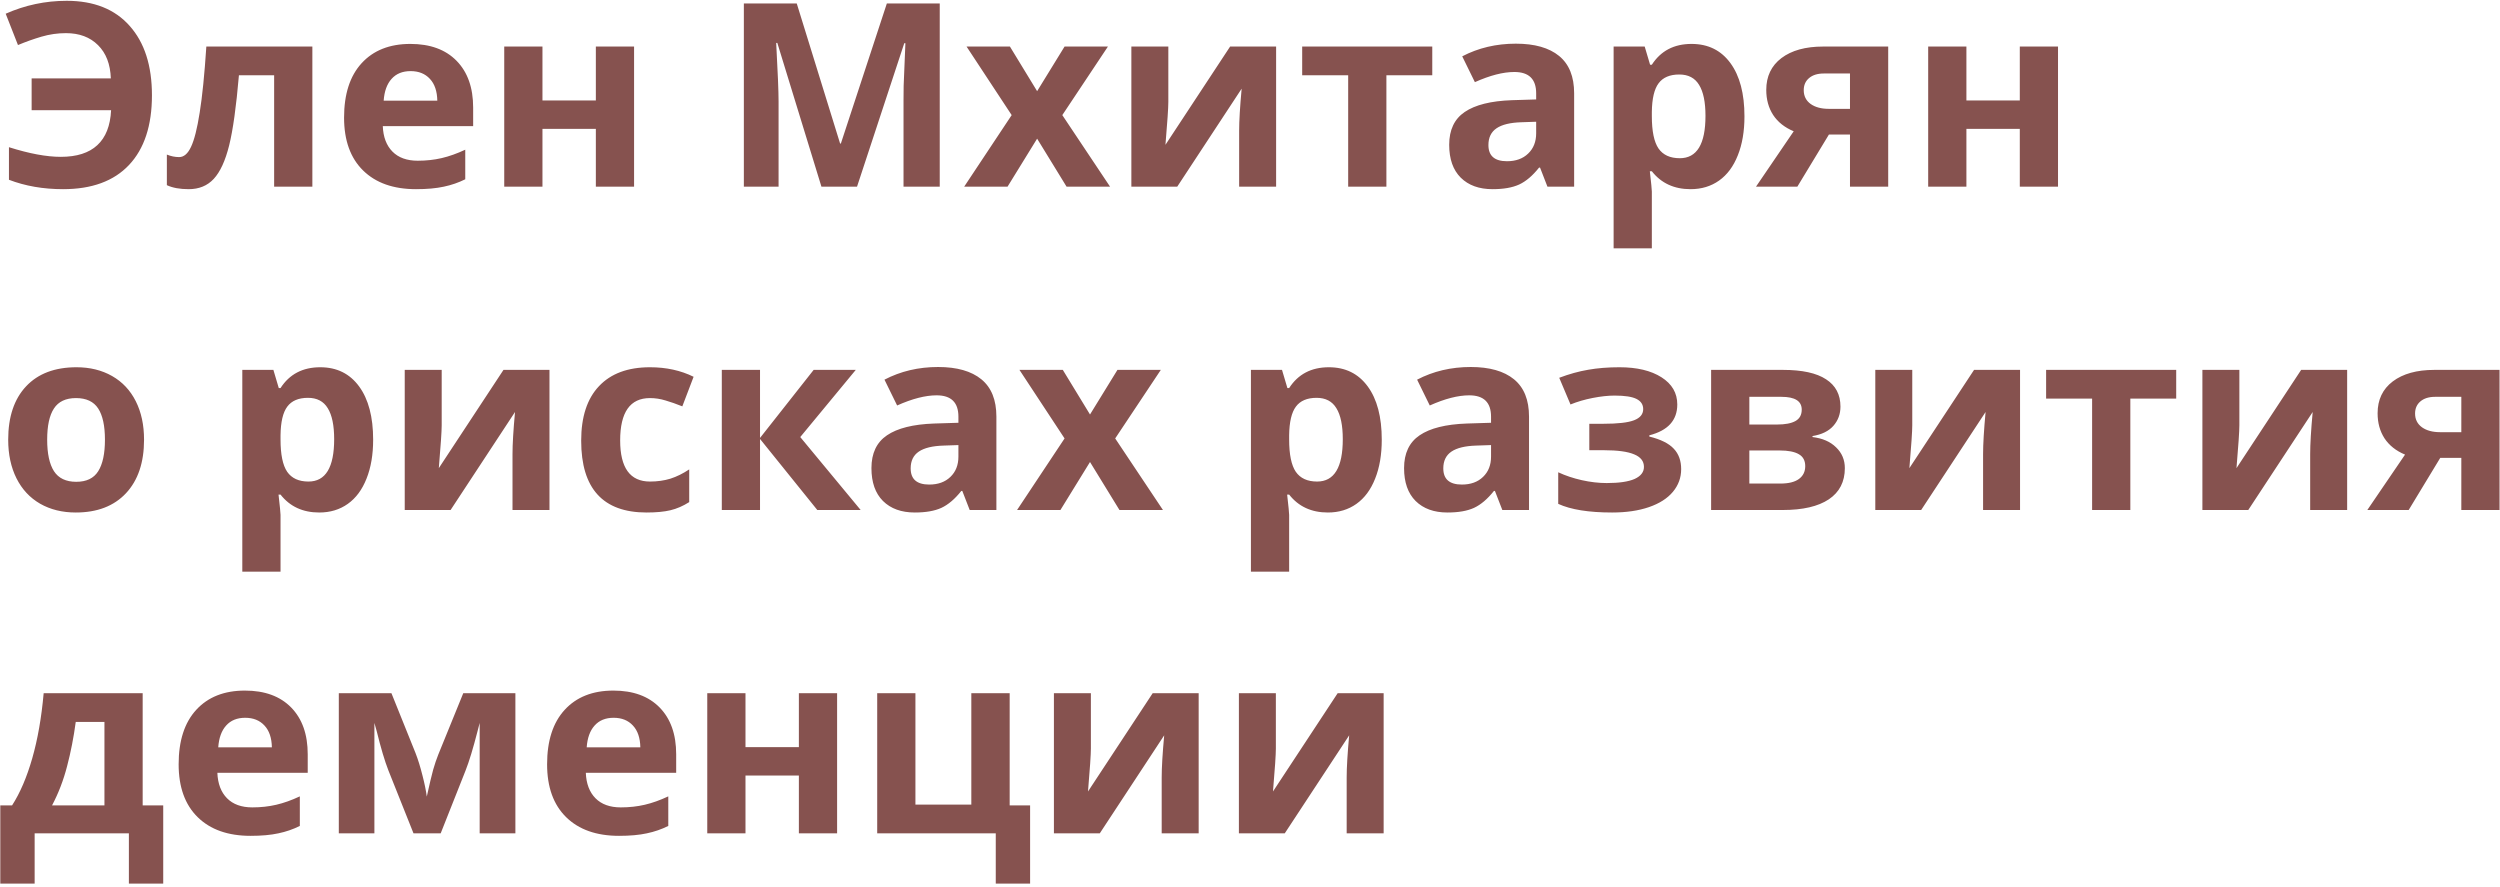 <?xml version="1.0" encoding="UTF-8"?> <svg xmlns="http://www.w3.org/2000/svg" width="750" height="266" viewBox="0 0 750 266" fill="none"> <path d="M19.791 9.943C17.31 9.943 14.866 10.294 12.46 10.996C10.079 11.697 7.723 12.537 5.392 13.515L1.707 4.115C7.522 1.534 13.626 0.243 20.017 0.243C28.163 0.243 34.455 2.749 38.891 7.762C43.353 12.75 45.584 19.693 45.584 28.591C45.584 37.665 43.29 44.633 38.703 49.496C34.141 54.333 27.549 56.752 18.927 56.752C12.986 56.752 7.572 55.812 2.685 53.932V44.157C8.775 46.087 13.964 47.052 18.25 47.052C23.037 47.052 26.684 45.886 29.191 43.555C31.723 41.224 33.101 37.727 33.327 33.065H9.49V23.516H33.252C33.101 19.255 31.823 15.933 29.416 13.552C27.01 11.146 23.802 9.943 19.791 9.943ZM93.709 56H82.241V22.576H71.676C70.874 31.975 69.897 38.993 68.744 43.63C67.591 48.242 66.049 51.589 64.119 53.669C62.214 55.724 59.708 56.752 56.6 56.752C53.943 56.752 51.762 56.351 50.058 55.549V46.375C51.286 46.876 52.514 47.127 53.742 47.127C55.171 47.127 56.361 46.099 57.314 44.044C58.291 41.989 59.156 38.567 59.908 33.78C60.685 28.967 61.349 22.363 61.901 13.966H93.709V56ZM123.185 21.335C120.754 21.335 118.849 22.112 117.47 23.666C116.092 25.195 115.302 27.376 115.102 30.208H131.193C131.143 27.376 130.404 25.195 128.975 23.666C127.546 22.112 125.616 21.335 123.185 21.335ZM124.802 56.752C118.034 56.752 112.745 54.885 108.936 51.15C105.126 47.415 103.221 42.127 103.221 35.284C103.221 28.24 104.975 22.801 108.484 18.966C112.019 15.106 116.894 13.176 123.11 13.176C129.05 13.176 133.675 14.868 136.983 18.252C140.292 21.636 141.946 26.31 141.946 32.276V37.84H114.838C114.964 41.099 115.929 43.643 117.733 45.473C119.538 47.302 122.07 48.217 125.328 48.217C127.86 48.217 130.253 47.954 132.509 47.428C134.765 46.901 137.121 46.062 139.578 44.909V53.782C137.572 54.784 135.429 55.524 133.148 56C130.868 56.501 128.085 56.752 124.802 56.752ZM162.738 13.966V30.133H178.754V13.966H190.222V56H178.754V38.667H162.738V56H151.271V13.966H162.738ZM246.43 56L233.196 12.876H232.857C233.334 21.648 233.572 27.501 233.572 30.434V56H223.157V1.032H239.023L252.032 43.066H252.258L266.056 1.032H281.922V56H271.057V29.982C271.057 28.754 271.069 27.338 271.094 25.734C271.144 24.13 271.32 19.869 271.621 12.951H271.282L257.108 56H246.43ZM303.503 34.532L289.968 13.966H302.977L311.136 27.351L319.37 13.966H332.378L318.693 34.532L333.018 56H319.971L311.136 41.6L302.263 56H289.254L303.503 34.532ZM350.5 13.966V30.584C350.5 32.339 350.212 36.625 349.636 43.442L369.036 13.966H382.834V56H371.743V39.231C371.743 36.249 371.994 32.038 372.495 26.599L353.17 56H339.409V13.966H350.5ZM429.681 13.966V22.576H415.92V56H404.453V22.576H390.655V13.966H429.681ZM464.233 56L462.015 50.285H461.714C459.784 52.717 457.792 54.408 455.736 55.361C453.706 56.288 451.049 56.752 447.766 56.752C443.73 56.752 440.547 55.599 438.216 53.293C435.91 50.987 434.757 47.703 434.757 43.442C434.757 38.981 436.311 35.697 439.419 33.592C442.552 31.461 447.264 30.283 453.556 30.058L460.85 29.832V27.99C460.85 23.729 458.669 21.598 454.308 21.598C450.949 21.598 447.001 22.613 442.464 24.644L438.667 16.898C443.505 14.367 448.868 13.101 454.759 13.101C460.398 13.101 464.722 14.329 467.73 16.786C470.738 19.242 472.242 22.977 472.242 27.99V56H464.233ZM460.85 36.524L456.413 36.675C453.079 36.775 450.598 37.377 448.969 38.48C447.34 39.582 446.525 41.262 446.525 43.518C446.525 46.751 448.38 48.368 452.089 48.368C454.746 48.368 456.864 47.603 458.443 46.074C460.048 44.545 460.85 42.515 460.85 39.983V36.524ZM507.17 56.752C502.232 56.752 498.36 54.96 495.552 51.376H494.951C495.352 54.885 495.552 56.915 495.552 57.466V74.498H484.085V13.966H493.409L495.026 19.418H495.552C498.234 15.257 502.207 13.176 507.471 13.176C512.434 13.176 516.319 15.094 519.126 18.929C521.933 22.764 523.337 28.09 523.337 34.908C523.337 39.394 522.673 43.292 521.344 46.601C520.041 49.909 518.174 52.428 515.742 54.158C513.311 55.887 510.453 56.752 507.17 56.752ZM503.786 22.35C500.954 22.35 498.886 23.227 497.583 24.982C496.279 26.711 495.602 29.581 495.552 33.592V34.833C495.552 39.344 496.216 42.578 497.545 44.533C498.898 46.488 501.029 47.465 503.937 47.465C509.075 47.465 511.644 43.229 511.644 34.757C511.644 30.622 511.005 27.526 509.727 25.471C508.473 23.39 506.493 22.35 503.786 22.35ZM539.203 56H526.796L538.113 39.382C535.406 38.254 533.35 36.625 531.947 34.494C530.568 32.364 529.879 29.857 529.879 26.975C529.879 22.914 531.395 19.731 534.428 17.425C537.486 15.119 541.647 13.966 546.911 13.966H566.461V56H554.994V40.359H548.678L539.203 56ZM541.121 27.05C541.121 28.804 541.81 30.183 543.188 31.186C544.567 32.163 546.372 32.652 548.603 32.652H554.994V22.049H547.136C545.256 22.049 543.778 22.513 542.7 23.44C541.647 24.343 541.121 25.546 541.121 27.05ZM589.922 13.966V30.133H605.939V13.966H617.406V56H605.939V38.667H589.922V56H578.455V13.966H589.922ZM14.152 131.908C14.152 136.069 14.829 139.214 16.182 141.345C17.561 143.475 19.791 144.541 22.875 144.541C25.933 144.541 28.126 143.488 29.454 141.382C30.808 139.252 31.484 136.094 31.484 131.908C31.484 127.747 30.808 124.626 29.454 122.546C28.101 120.465 25.882 119.425 22.799 119.425C19.741 119.425 17.536 120.465 16.182 122.546C14.829 124.601 14.152 127.722 14.152 131.908ZM43.215 131.908C43.215 138.75 41.41 144.102 37.801 147.962C34.191 151.822 29.166 153.752 22.724 153.752C18.689 153.752 15.129 152.875 12.046 151.12C8.963 149.34 6.595 146.796 4.94 143.488C3.286 140.179 2.459 136.319 2.459 131.908C2.459 125.04 4.251 119.701 7.835 115.891C11.42 112.081 16.458 110.176 22.95 110.176C26.985 110.176 30.544 111.054 33.627 112.808C36.71 114.563 39.079 117.082 40.733 120.365C42.388 123.649 43.215 127.496 43.215 131.908ZM95.776 153.752C90.838 153.752 86.966 151.96 84.159 148.375H83.557C83.958 151.885 84.159 153.915 84.159 154.466V171.498H72.691V110.966H82.016L83.632 116.417H84.159C86.841 112.257 90.814 110.176 96.077 110.176C101.04 110.176 104.925 112.094 107.732 115.929C110.54 119.764 111.943 125.09 111.943 131.908C111.943 136.394 111.279 140.292 109.951 143.601C108.647 146.909 106.78 149.428 104.349 151.158C101.917 152.887 99.06 153.752 95.776 153.752ZM92.393 119.35C89.56 119.35 87.492 120.227 86.189 121.982C84.886 123.711 84.209 126.581 84.159 130.592V131.833C84.159 136.344 84.823 139.578 86.151 141.533C87.505 143.488 89.635 144.465 92.543 144.465C97.681 144.465 100.25 140.229 100.25 131.757C100.25 127.622 99.611 124.526 98.333 122.471C97.08 120.39 95.1 119.35 92.393 119.35ZM132.509 110.966V127.584C132.509 129.339 132.221 133.625 131.645 140.442L151.045 110.966H164.843V153H153.752V136.231C153.752 133.249 154.003 129.038 154.504 123.599L135.179 153H121.418V110.966H132.509ZM193.981 153.752C180.897 153.752 174.355 146.571 174.355 132.208C174.355 125.065 176.135 119.613 179.694 115.854C183.254 112.069 188.354 110.176 194.997 110.176C199.859 110.176 204.221 111.129 208.081 113.034L204.697 121.907C202.892 121.18 201.213 120.591 199.659 120.14C198.105 119.663 196.551 119.425 194.997 119.425C189.031 119.425 186.048 123.661 186.048 132.133C186.048 140.355 189.031 144.465 194.997 144.465C197.202 144.465 199.245 144.177 201.125 143.601C203.005 142.999 204.885 142.072 206.765 140.818V150.631C204.91 151.809 203.03 152.624 201.125 153.075C199.245 153.526 196.864 153.752 193.981 153.752ZM244.099 110.966H256.732L240.076 131.118L258.198 153H245.189L228.007 131.682V153H216.54V110.966H228.007V131.381L244.099 110.966ZM290.908 153L288.69 147.285H288.389C286.459 149.716 284.466 151.408 282.411 152.361C280.381 153.288 277.724 153.752 274.44 153.752C270.405 153.752 267.222 152.599 264.891 150.293C262.585 147.987 261.432 144.703 261.432 140.442C261.432 135.981 262.986 132.697 266.094 130.592C269.227 128.461 273.939 127.283 280.23 127.058L287.524 126.832V124.99C287.524 120.729 285.344 118.598 280.982 118.598C277.624 118.598 273.676 119.613 269.139 121.644L265.342 113.898C270.179 111.367 275.543 110.101 281.434 110.101C287.073 110.101 291.397 111.329 294.405 113.786C297.413 116.242 298.917 119.977 298.917 124.99V153H290.908ZM287.524 133.524L283.088 133.675C279.754 133.775 277.273 134.377 275.644 135.479C274.014 136.582 273.2 138.262 273.2 140.518C273.2 143.751 275.055 145.368 278.764 145.368C281.421 145.368 283.539 144.603 285.118 143.074C286.722 141.545 287.524 139.515 287.524 136.983V133.524ZM319.37 131.532L305.834 110.966H318.843L327.002 124.351L335.236 110.966H348.245L334.559 131.532L348.884 153H335.837L327.002 138.6L318.129 153H305.12L319.37 131.532ZM398.362 153.752C393.424 153.752 389.552 151.96 386.745 148.375H386.143C386.544 151.885 386.745 153.915 386.745 154.466V171.498H375.277V110.966H384.602L386.218 116.417H386.745C389.427 112.257 393.399 110.176 398.663 110.176C403.626 110.176 407.511 112.094 410.318 115.929C413.126 119.764 414.529 125.09 414.529 131.908C414.529 136.394 413.865 140.292 412.537 143.601C411.233 146.909 409.366 149.428 406.935 151.158C404.503 152.887 401.646 153.752 398.362 153.752ZM394.979 119.35C392.146 119.35 390.078 120.227 388.775 121.982C387.472 123.711 386.795 126.581 386.745 130.592V131.833C386.745 136.344 387.409 139.578 388.737 141.533C390.091 143.488 392.221 144.465 395.129 144.465C400.267 144.465 402.836 140.229 402.836 131.757C402.836 127.622 402.197 124.526 400.919 122.471C399.666 120.39 397.686 119.35 394.979 119.35ZM450.698 153L448.48 147.285H448.179C446.249 149.716 444.257 151.408 442.201 152.361C440.171 153.288 437.514 153.752 434.23 153.752C430.195 153.752 427.012 152.599 424.681 150.293C422.375 147.987 421.222 144.703 421.222 140.442C421.222 135.981 422.776 132.697 425.884 130.592C429.017 128.461 433.729 127.283 440.021 127.058L447.314 126.832V124.99C447.314 120.729 445.134 118.598 440.772 118.598C437.414 118.598 433.466 119.613 428.929 121.644L425.132 113.898C429.969 111.367 435.333 110.101 441.224 110.101C446.863 110.101 451.187 111.329 454.195 113.786C457.203 116.242 458.707 119.977 458.707 124.99V153H450.698ZM447.314 133.524L442.878 133.675C439.544 133.775 437.063 134.377 435.434 135.479C433.804 136.582 432.99 138.262 432.99 140.518C432.99 143.751 434.845 145.368 438.554 145.368C441.211 145.368 443.329 144.603 444.908 143.074C446.512 141.545 447.314 139.515 447.314 136.983V133.524ZM481.002 127.133C485.338 127.133 488.409 126.782 490.213 126.08C492.043 125.378 492.958 124.263 492.958 122.734C492.958 121.38 492.294 120.365 490.965 119.688C489.637 119.012 487.444 118.673 484.386 118.673C482.456 118.673 480.263 118.911 477.806 119.388C475.375 119.864 473.157 120.516 471.151 121.343L467.768 113.334C470.75 112.207 473.645 111.404 476.453 110.928C479.26 110.427 482.393 110.176 485.852 110.176C491.091 110.176 495.289 111.179 498.447 113.184C501.605 115.189 503.185 117.909 503.185 121.343C503.185 126.08 500.39 129.163 494.8 130.592V130.968C498.234 131.82 500.678 133.036 502.132 134.615C503.611 136.169 504.35 138.212 504.35 140.743C504.35 143.3 503.523 145.568 501.869 147.548C500.214 149.528 497.821 151.057 494.688 152.135C491.554 153.213 487.87 153.752 483.634 153.752C476.616 153.752 471.227 152.887 467.467 151.158V141.683C469.622 142.686 471.979 143.475 474.535 144.052C477.117 144.628 479.611 144.917 482.017 144.917C485.752 144.917 488.547 144.503 490.401 143.676C492.256 142.824 493.184 141.62 493.184 140.066C493.184 138.362 492.206 137.109 490.251 136.307C488.296 135.479 485.288 135.066 481.228 135.066H476.791V127.133H481.002ZM552.137 121.982C552.137 124.238 551.422 126.168 549.994 127.772C548.59 129.351 546.51 130.366 543.752 130.817V131.118C546.735 131.469 549.091 132.497 550.821 134.201C552.575 135.881 553.453 137.961 553.453 140.442C553.453 144.528 551.848 147.649 548.64 149.804C545.432 151.935 540.845 153 534.879 153H513.336V110.966H534.879C540.644 110.966 544.956 111.906 547.813 113.786C550.695 115.64 552.137 118.373 552.137 121.982ZM541.572 139.841C541.572 138.187 540.933 136.996 539.654 136.269C538.376 135.517 536.458 135.141 533.902 135.141H524.803V145.067H534.127C536.559 145.067 538.401 144.616 539.654 143.713C540.933 142.786 541.572 141.495 541.572 139.841ZM540.519 122.884C540.519 120.328 538.489 119.049 534.428 119.049H524.803V127.358H533.112C535.544 127.358 537.386 127.007 538.639 126.306C539.892 125.604 540.519 124.463 540.519 122.884ZM573.68 110.966V127.584C573.68 129.339 573.392 133.625 572.815 140.442L592.216 110.966H606.014V153H594.923V136.231C594.923 133.249 595.174 129.038 595.675 123.599L576.35 153H562.589V110.966H573.68ZM652.861 110.966V119.576H639.1V153H627.633V119.576H613.834V110.966H652.861ZM671.81 110.966V127.584C671.81 129.339 671.522 133.625 670.945 140.442L690.346 110.966H704.144V153H693.053V136.231C693.053 133.249 693.303 129.038 693.805 123.599L674.479 153H660.719V110.966H671.81ZM722.604 153H710.197L721.514 136.382C718.807 135.254 716.752 133.625 715.348 131.494C713.97 129.364 713.28 126.857 713.28 123.975C713.28 119.914 714.797 116.731 717.83 114.425C720.888 112.119 725.048 110.966 730.312 110.966H749.863V153H738.396V137.359H732.079L722.604 153ZM724.522 124.05C724.522 125.804 725.211 127.183 726.59 128.186C727.968 129.163 729.773 129.652 732.004 129.652H738.396V119.049H730.538C728.658 119.049 727.179 119.513 726.101 120.44C725.048 121.343 724.522 122.546 724.522 124.05ZM31.334 241.616V216.576H22.724C22.098 221.238 21.233 225.662 20.13 229.848C19.052 234.034 17.548 237.956 15.618 241.616H31.334ZM48.967 265.077H38.666V250H10.392V265.077H0.09V241.616H3.625C6.031 237.881 8.049 233.169 9.678 227.479C11.307 221.789 12.447 215.285 13.099 207.966H42.801V241.616H48.967V265.077ZM73.556 215.335C71.125 215.335 69.22 216.112 67.841 217.666C66.463 219.195 65.673 221.376 65.473 224.208H81.564C81.514 221.376 80.775 219.195 79.346 217.666C77.918 216.112 75.987 215.335 73.556 215.335ZM75.173 250.752C68.405 250.752 63.117 248.885 59.307 245.15C55.497 241.415 53.592 236.126 53.592 229.284C53.592 222.24 55.346 216.801 58.855 212.966C62.39 209.106 67.265 207.176 73.481 207.176C79.421 207.176 84.046 208.868 87.355 212.252C90.663 215.636 92.317 220.31 92.317 226.276V231.84H65.21C65.335 235.099 66.3 237.643 68.105 239.473C69.909 241.302 72.441 242.217 75.699 242.217C78.231 242.217 80.624 241.954 82.88 241.428C85.136 240.901 87.492 240.062 89.949 238.909V247.782C87.944 248.784 85.8 249.524 83.519 250C81.239 250.501 78.456 250.752 75.173 250.752ZM154.617 250H143.901V216.876L143.3 219.208C141.946 224.496 140.731 228.494 139.653 231.201L132.208 250H124.05L116.493 231.051C115.415 228.294 114.262 224.421 113.034 219.433L112.319 216.876V250H101.642V207.966H117.433L124.651 225.9C125.403 227.83 126.093 230.048 126.719 232.555C127.371 235.061 127.81 237.204 128.035 238.984C128.862 235.224 129.501 232.53 129.953 230.9C130.429 229.246 130.943 227.73 131.494 226.351C132.046 224.972 134.54 218.844 138.976 207.966H154.617V250ZM184.093 215.335C181.662 215.335 179.757 216.112 178.378 217.666C177 219.195 176.21 221.376 176.01 224.208H192.102C192.051 221.376 191.312 219.195 189.883 217.666C188.455 216.112 186.525 215.335 184.093 215.335ZM185.71 250.752C178.942 250.752 173.654 248.885 169.844 245.15C166.034 241.415 164.129 236.126 164.129 229.284C164.129 222.24 165.883 216.801 169.393 212.966C172.927 209.106 177.802 207.176 184.018 207.176C189.958 207.176 194.583 208.868 197.892 212.252C201.2 215.636 202.854 220.31 202.854 226.276V231.84H175.747C175.872 235.099 176.837 237.643 178.642 239.473C180.446 241.302 182.978 242.217 186.236 242.217C188.768 242.217 191.162 241.954 193.417 241.428C195.673 240.901 198.029 240.062 200.486 238.909V247.782C198.481 248.784 196.338 249.524 194.057 250C191.776 250.501 188.993 250.752 185.71 250.752ZM223.646 207.966V224.133H239.663V207.966H251.13V250H239.663V232.667H223.646V250H212.179V207.966H223.646ZM302.902 241.616H309.03V265.077H298.729V250H263.161V207.966H274.628V241.39H291.397V207.966H302.902V241.616ZM327.265 207.966V224.584C327.265 226.339 326.977 230.625 326.4 237.442L345.801 207.966H359.599V250H348.508V233.231C348.508 230.249 348.758 226.038 349.26 220.599L329.935 250H316.174V207.966H327.265ZM382.759 207.966V224.584C382.759 226.339 382.471 230.625 381.895 237.442L401.295 207.966H415.093V250H404.002V233.231C404.002 230.249 404.253 226.038 404.754 220.599L385.429 250H371.668V207.966H382.759Z" fill="#86524F"></path> </svg> 